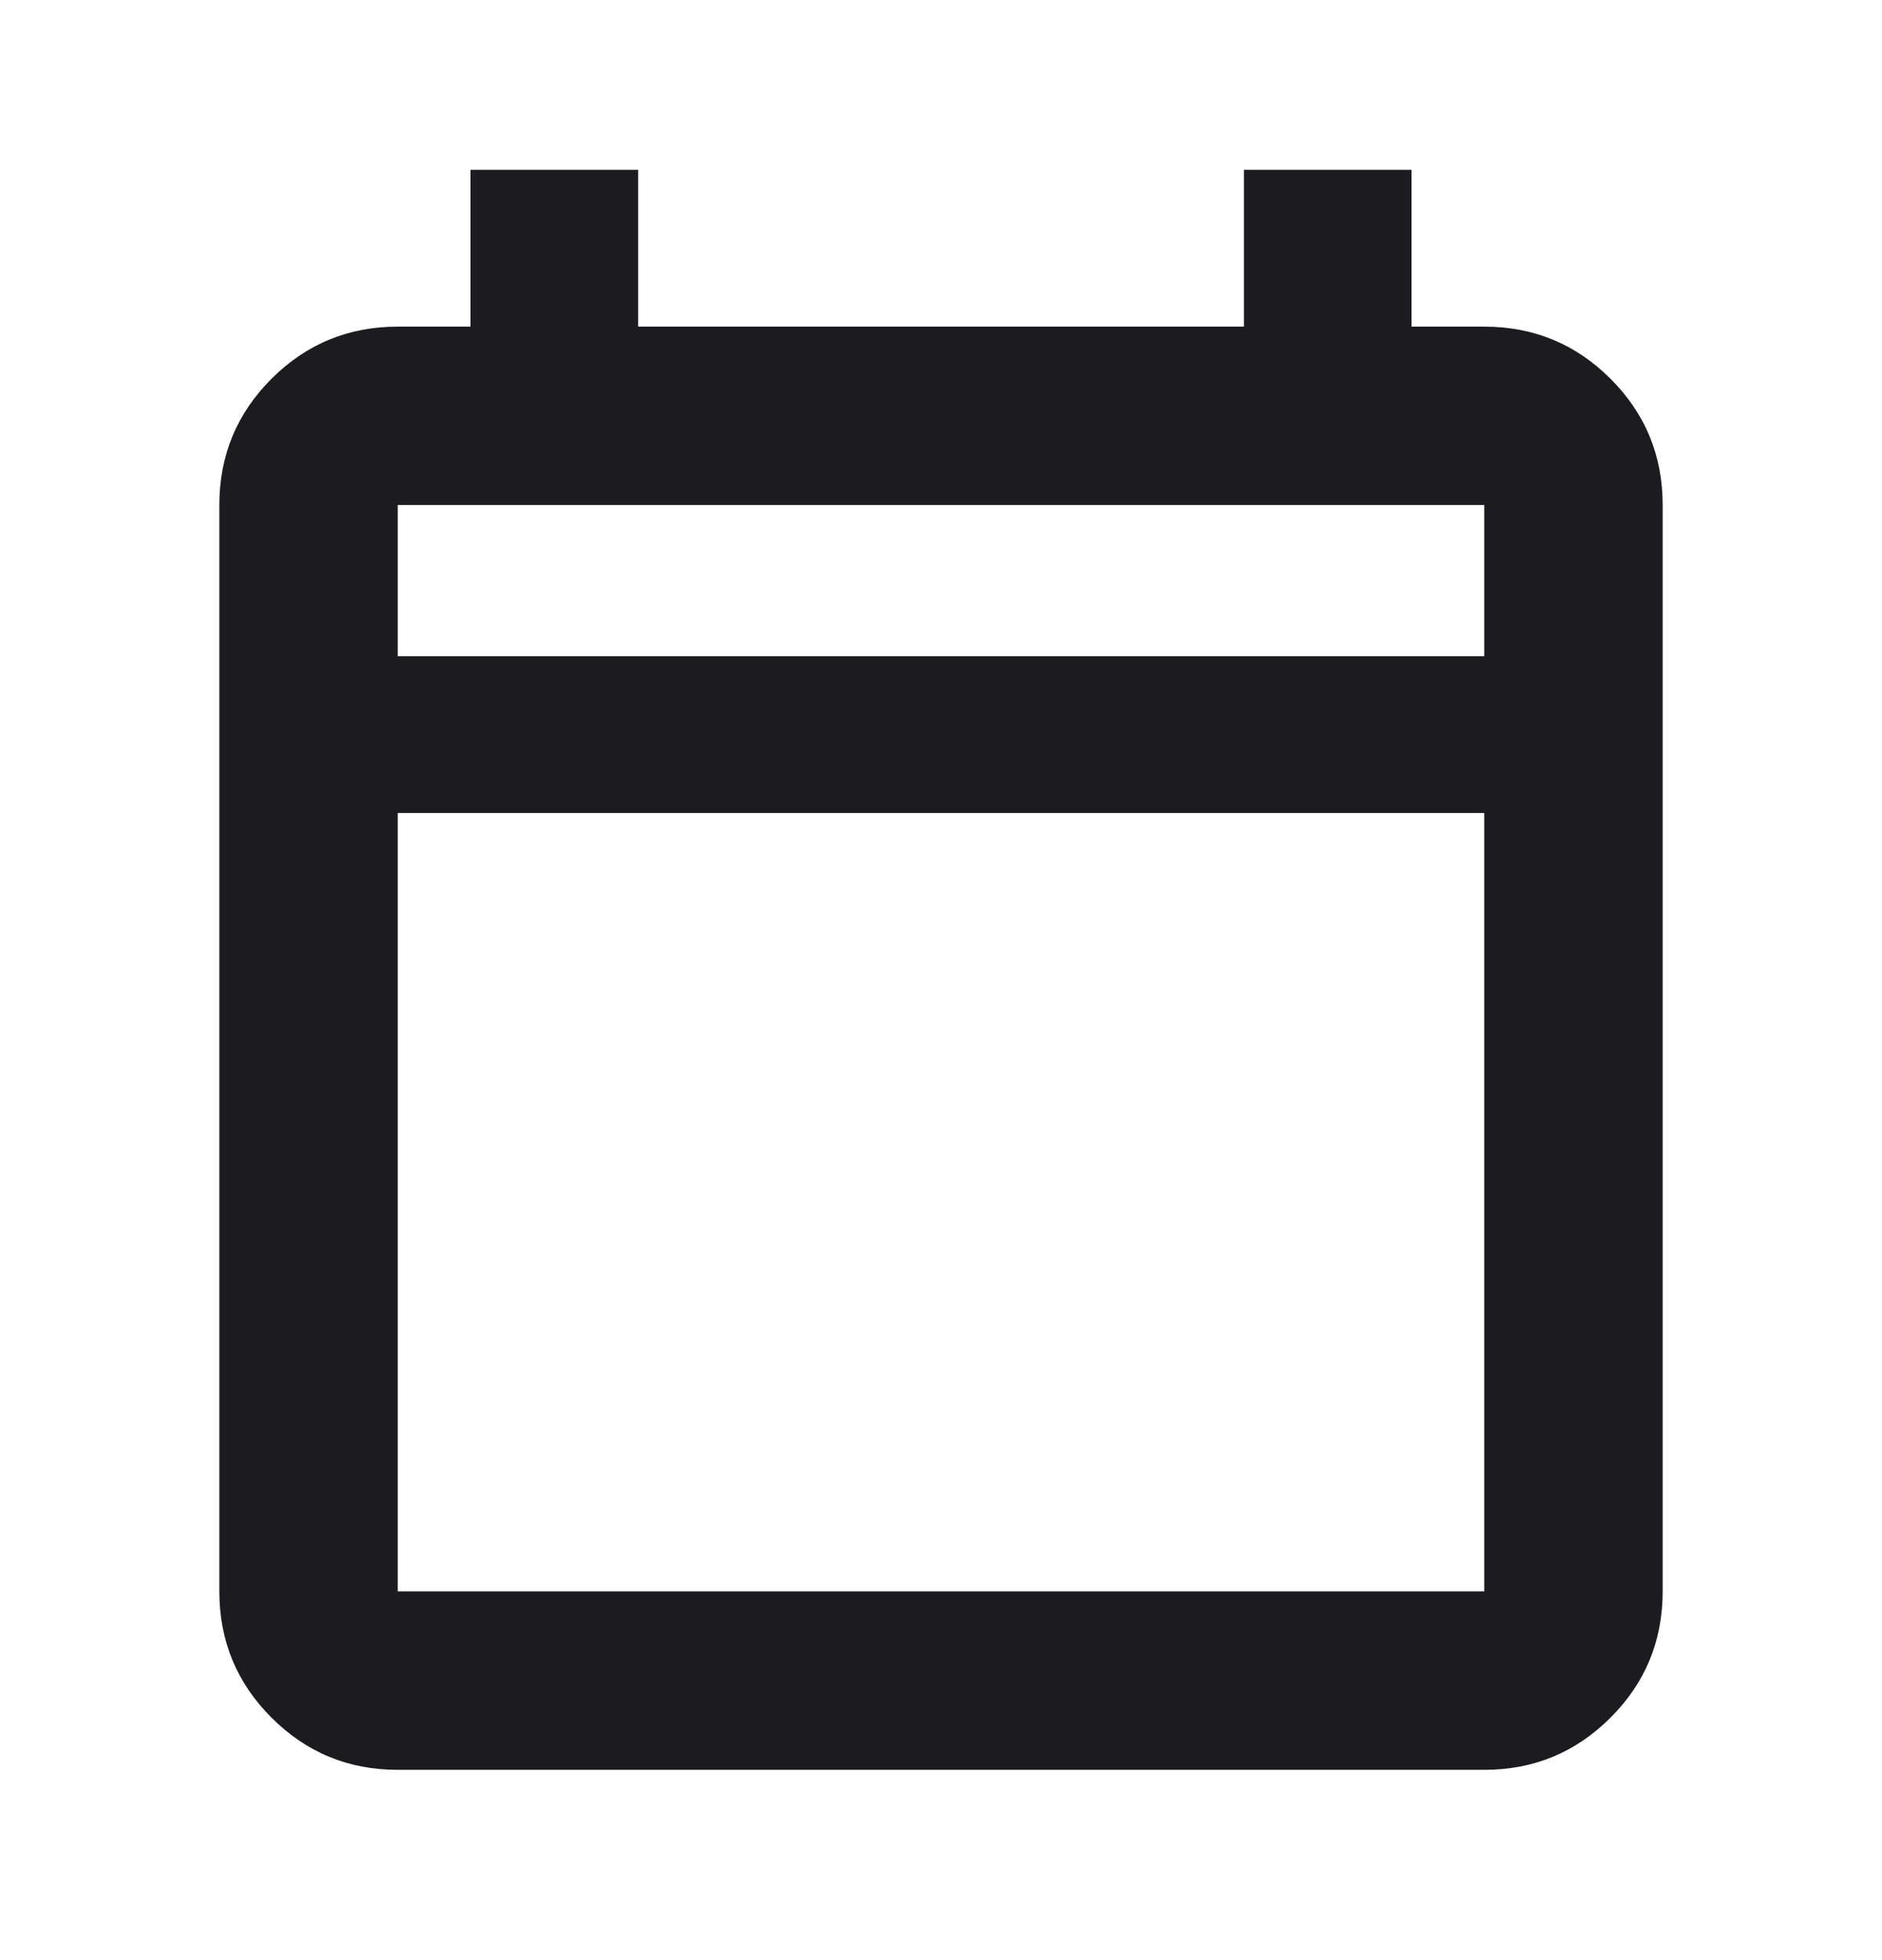 <svg width="24" height="25" viewBox="0 0 24 25" fill="none" xmlns="http://www.w3.org/2000/svg">
<mask id="mask0_438_5961" style="mask-type:alpha" maskUnits="userSpaceOnUse" x="0" y="0" width="24" height="25">
<rect y="0.369" width="24" height="24" fill="#D9D9D9"/>
</mask>
<g mask="url(#mask0_438_5961)">
<path d="M5.072 22.573C4.442 22.573 3.906 22.351 3.462 21.907C3.019 21.464 2.797 20.927 2.797 20.297V6.441C2.797 5.811 3.019 5.275 3.462 4.831C3.906 4.388 4.442 4.166 5.072 4.166H6V2.166H8.138V4.166H15.863V2.166H18V4.166H18.928C19.558 4.166 20.095 4.388 20.538 4.831C20.982 5.275 21.203 5.811 21.203 6.441V20.297C21.203 20.927 20.982 21.464 20.538 21.907C20.095 22.351 19.558 22.573 18.928 22.573H5.072ZM5.072 20.297H18.928V10.369H5.072V20.297ZM5.072 8.369H18.928V6.441H5.072V8.369Z" fill="#1C1B1F"/>
</g>
</svg>
